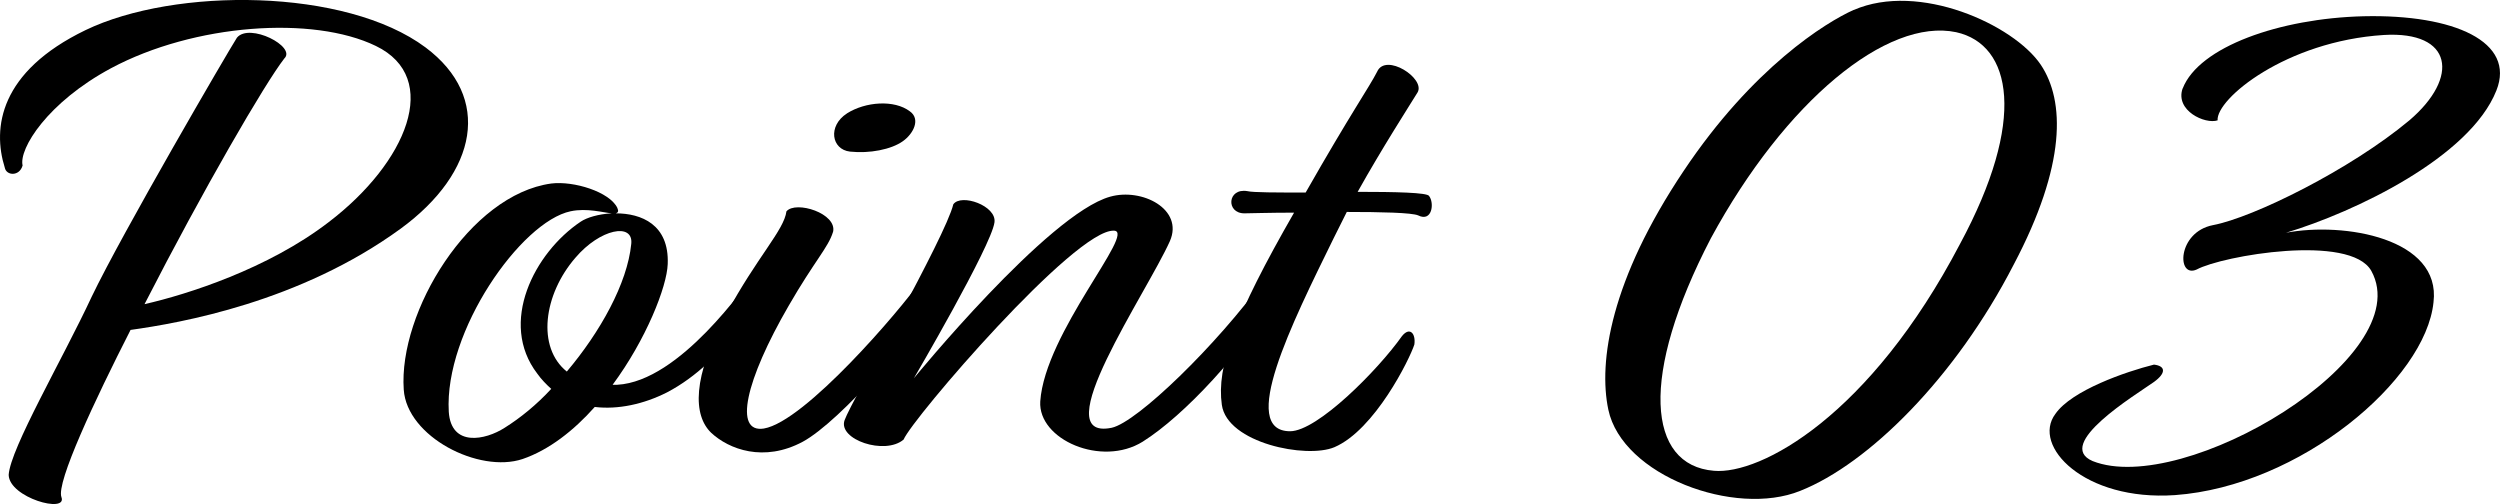 <?xml version="1.0" encoding="UTF-8"?><svg id="_レイヤー_2" xmlns="http://www.w3.org/2000/svg" viewBox="0 0 50.459 10.174"><defs><style>.cls-1{stroke-width:0px;}</style></defs><g id="text"><path class="cls-1" d="m.096,3.382C-.154,2.584-.013,1.449,1.726.608c1.802-.869,5.25-.854,6.864.35,1.348,1.008,1.05,2.521-.501,3.656-2.037,1.485-4.451,1.905-5.454,2.045-.721,1.415-1.504,3.082-1.395,3.375.125.336-1.05.014-1.065-.448.031-.532,1.097-2.353,1.677-3.6.611-1.275,2.742-4.931,2.93-5.225.251-.308,1.207.182.956.42-.392.504-1.63,2.633-2.821,4.958.862-.196,2.492-.714,3.714-1.653,1.583-1.205,2.288-2.914.956-3.558-1.27-.617-3.667-.448-5.344.448C.958,2.065.378,3.003.456,3.34c-.062.224-.329.21-.36.042Z"/><path class="cls-1" d="m12.427,4.306c.517,0,1.081.224,1.05,1.022-.016.462-.438,1.527-1.112,2.438h.094c1.27-.07,2.602-2.031,2.774-2.241.125-.182.36-.098.298.182-.157.224-.862,1.583-2.069,2.213-.47.238-.987.35-1.458.294-.423.476-.924.869-1.457,1.051-.878.294-2.335-.448-2.398-1.401-.109-1.569,1.332-3.936,2.978-4.16.455-.056,1.175.168,1.332.49.031.07.016.098-.031.112Zm-.078,0c-.172-.014-.501-.112-.831-.042-1.003.21-2.555,2.423-2.46,4.048.047.714.736.574,1.128.322.313-.196.642-.462.94-.785-.094-.084-.204-.196-.282-.308-.784-1.022-.063-2.438.877-3.067.125-.084.36-.154.627-.168Zm-.909,3.194c.674-.798,1.222-1.779,1.301-2.577.047-.435-.627-.309-1.128.28-.643.743-.784,1.807-.172,2.297Z"/><path class="cls-1" d="m16.812,4.685c-.094.308-.376.588-.893,1.485-.877,1.513-1.113,2.577-.501,2.479.831-.14,2.758-2.395,3.166-2.983.219-.112.345.056.345.168-.329.812-1.975,2.676-2.727,3.082-.784.42-1.489.154-1.849-.182-.361-.35-.392-1.106.313-2.409.611-1.134,1.16-1.681,1.207-2.059.188-.224,1.034.042.94.42Zm.282-2.396c.376-.238.956-.28,1.27-.042.219.154.078.448-.141.603-.235.168-.674.252-1.066.21-.376-.042-.454-.518-.062-.771Z"/><path class="cls-1" d="m18.441,7.64s2.711-3.32,3.965-3.67c.643-.182,1.489.252,1.207.896-.47,1.05-2.539,4.048-1.175,3.768.517-.112,2.131-1.681,3.071-2.984.235-.154.345.14.298.266-.721,1.191-1.896,2.465-2.742,2.998-.831.519-2.116-.042-2.069-.812.094-1.387,1.943-3.432,1.489-3.446-.783-.042-4.074,3.796-4.247,4.216-.376.322-1.332,0-1.191-.392s2.037-3.698,2.194-4.356c.157-.224.877.028.831.364-.063.477-1.63,3.152-1.63,3.152Z"/><path class="cls-1" d="m27.403,3.872c.752,0,1.41.014,1.441.084.11.14.063.532-.219.392-.125-.056-.752-.07-1.442-.07l-.266.532c-.846,1.723-1.928,3.894-.878,3.894.549,0,1.771-1.232,2.257-1.919.157-.196.282-.056.251.168-.094.294-.799,1.723-1.614,2.073-.564.238-2.163-.084-2.272-.854-.109-.771.251-1.779,1.458-3.88-.501,0-.893.014-1.003.014-.376,0-.345-.518.062-.448.11.028.596.028,1.175.028.909-1.597,1.285-2.129,1.442-2.438.172-.392.987.14.815.42-.172.28-.705,1.106-1.207,2.003Z"/><path class="cls-1" d="m37.414.202c1.316-.574,3.229.294,3.777,1.106.486.729.517,2.017-.548,4.034-1.175,2.283-2.931,4.02-4.31,4.566-1.316.532-3.589-.308-3.871-1.639-.204-.967.047-2.62,1.52-4.819,1.395-2.087,2.868-2.998,3.432-3.25Zm-2.883,4.608c-1.442,2.773-1.285,4.581.062,4.692.94.084,3.15-1.106,4.968-4.58,1.348-2.494,1.05-4.021-.078-4.272-1.395-.294-3.448,1.387-4.952,4.16Z"/><path class="cls-1" d="m44.055,1.785c.329-.841,1.959-1.415,3.651-1.457,1.833-.042,3.072.518,2.68,1.499-.533,1.345-2.852,2.451-4.247,2.871,1.175-.224,3.134.112,2.978,1.401-.157,1.569-2.695,3.712-5.218,3.894-1.833.126-2.899-.994-2.414-1.639.329-.476,1.426-.854,1.99-.995.235.028.25.168,0,.35-.376.266-2.021,1.261-1.238,1.597,1.833.728,6.582-2.101,5.625-3.838-.423-.756-3.009-.308-3.526-.028-.407.182-.392-.756.329-.896.815-.154,2.774-1.121,3.965-2.115,1.019-.869.877-1.807-.517-1.723-1.975.126-3.385,1.289-3.354,1.723-.251.084-.862-.196-.706-.644Z"/></g></svg>